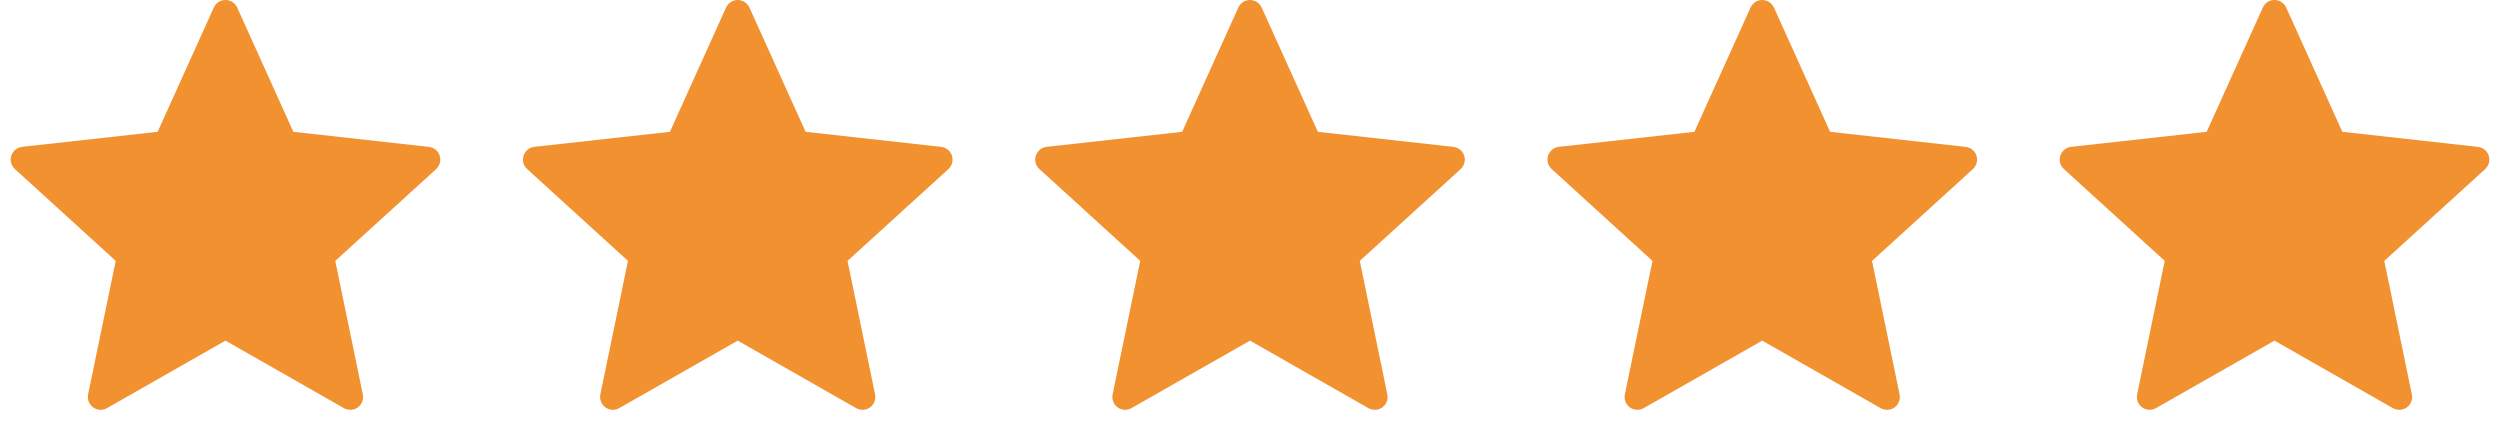 <svg width="117" height="20" viewBox="0 0 117 20" fill="none" xmlns="http://www.w3.org/2000/svg">
<path d="M7.378 6.169C7.378 6.169 3.574 6.59 1.036 6.872C0.808 6.899 0.605 7.052 0.529 7.285C0.454 7.517 0.529 7.759 0.698 7.912C2.583 9.632 5.416 12.209 5.416 12.209C5.414 12.209 4.638 15.956 4.123 18.457C4.08 18.683 4.162 18.923 4.359 19.066C4.555 19.209 4.808 19.212 5.007 19.1C7.227 17.838 10.552 15.941 10.552 15.941C10.552 15.941 13.878 17.838 16.095 19.101C16.297 19.212 16.549 19.209 16.746 19.066C16.943 18.923 17.025 18.683 16.98 18.458C16.465 15.956 15.691 12.209 15.691 12.209C15.691 12.209 18.524 9.632 20.409 7.916C20.578 7.758 20.652 7.516 20.578 7.285C20.503 7.054 20.301 6.901 20.072 6.874C17.534 6.59 13.729 6.169 13.729 6.169C13.729 6.169 12.152 2.68 11.101 0.354C11.002 0.146 10.795 0 10.552 0C10.309 0 10.1 0.147 10.006 0.354C8.954 2.68 7.378 6.169 7.378 6.169Z" fill="#F29130"/>
<path d="M31.352 6.169C31.352 6.169 27.547 6.59 25.009 6.872C24.781 6.899 24.578 7.052 24.503 7.285C24.427 7.517 24.503 7.759 24.671 7.912C26.556 9.632 29.389 12.209 29.389 12.209C29.387 12.209 28.611 15.956 28.096 18.457C28.053 18.683 28.135 18.923 28.332 19.066C28.528 19.209 28.781 19.212 28.98 19.1C31.2 17.838 34.525 15.941 34.525 15.941C34.525 15.941 37.851 17.838 40.068 19.101C40.27 19.212 40.523 19.209 40.719 19.066C40.916 18.923 40.998 18.683 40.954 18.458C40.438 15.956 39.664 12.209 39.664 12.209C39.664 12.209 42.497 9.632 44.382 7.916C44.551 7.758 44.626 7.516 44.551 7.285C44.476 7.054 44.274 6.901 44.045 6.874C41.508 6.59 37.702 6.169 37.702 6.169C37.702 6.169 36.125 2.68 35.074 0.354C34.975 0.146 34.768 0 34.525 0C34.282 0 34.074 0.147 33.98 0.354C32.927 2.68 31.352 6.169 31.352 6.169Z" fill="#F29130"/>
<path d="M55.325 6.169C55.325 6.169 51.521 6.59 48.983 6.872C48.754 6.899 48.552 7.052 48.476 7.285C48.4 7.517 48.476 7.759 48.645 7.912C50.53 9.632 53.363 12.209 53.363 12.209C53.36 12.209 52.585 15.956 52.07 18.457C52.026 18.683 52.108 18.923 52.306 19.066C52.502 19.209 52.755 19.212 52.953 19.1C55.173 17.838 58.499 15.941 58.499 15.941C58.499 15.941 61.825 17.838 64.041 19.101C64.243 19.212 64.496 19.209 64.693 19.066C64.89 18.923 64.972 18.683 64.927 18.458C64.412 15.956 63.638 12.209 63.638 12.209C63.638 12.209 66.471 9.632 68.356 7.916C68.525 7.758 68.599 7.516 68.525 7.285C68.45 7.054 68.248 6.901 68.019 6.874C65.481 6.59 61.676 6.169 61.676 6.169C61.676 6.169 60.099 2.68 59.047 0.354C58.949 0.146 58.742 0 58.499 0C58.255 0 58.047 0.147 57.953 0.354C56.901 2.68 55.325 6.169 55.325 6.169Z" fill="#F29130"/>
<path d="M103.272 6.169C103.272 6.169 99.468 6.59 96.93 6.872C96.701 6.899 96.499 7.052 96.423 7.285C96.347 7.517 96.423 7.759 96.591 7.912C98.477 9.632 101.31 12.209 101.31 12.209C101.307 12.209 100.532 15.956 100.017 18.457C99.973 18.683 100.055 18.923 100.253 19.066C100.449 19.209 100.702 19.212 100.9 19.1C103.12 17.838 106.445 15.941 106.445 15.941C106.445 15.941 109.772 17.838 111.988 19.101C112.19 19.212 112.443 19.209 112.639 19.066C112.837 18.923 112.919 18.683 112.874 18.458C112.359 15.956 111.585 12.209 111.585 12.209C111.585 12.209 114.417 9.632 116.303 7.916C116.471 7.758 116.546 7.516 116.471 7.285C116.397 7.054 116.194 6.901 115.966 6.874C113.428 6.59 109.622 6.169 109.622 6.169C109.622 6.169 108.045 2.68 106.994 0.354C106.896 0.146 106.689 0 106.445 0C106.202 0 105.994 0.147 105.9 0.354C104.848 2.68 103.272 6.169 103.272 6.169Z" fill="#F29130"/>
<path d="M79.298 6.169C79.298 6.169 75.494 6.59 72.956 6.872C72.728 6.899 72.525 7.052 72.449 7.285C72.374 7.517 72.449 7.759 72.618 7.912C74.503 9.632 77.336 12.209 77.336 12.209C77.334 12.209 76.558 15.956 76.043 18.457C76 18.683 76.082 18.923 76.279 19.066C76.475 19.209 76.728 19.212 76.927 19.1C79.147 17.838 82.472 15.941 82.472 15.941C82.472 15.941 85.798 17.838 88.014 19.101C88.217 19.212 88.469 19.209 88.666 19.066C88.863 18.923 88.945 18.683 88.9 18.458C88.385 15.956 87.611 12.209 87.611 12.209C87.611 12.209 90.444 9.632 92.329 7.916C92.498 7.758 92.572 7.516 92.498 7.285C92.423 7.054 92.221 6.901 91.992 6.874C89.454 6.59 85.649 6.169 85.649 6.169C85.649 6.169 84.072 2.68 83.021 0.354C82.922 0.146 82.715 0 82.472 0C82.228 0 82.02 0.147 81.926 0.354C80.874 2.68 79.298 6.169 79.298 6.169Z" fill="#F29130"/>
</svg>
